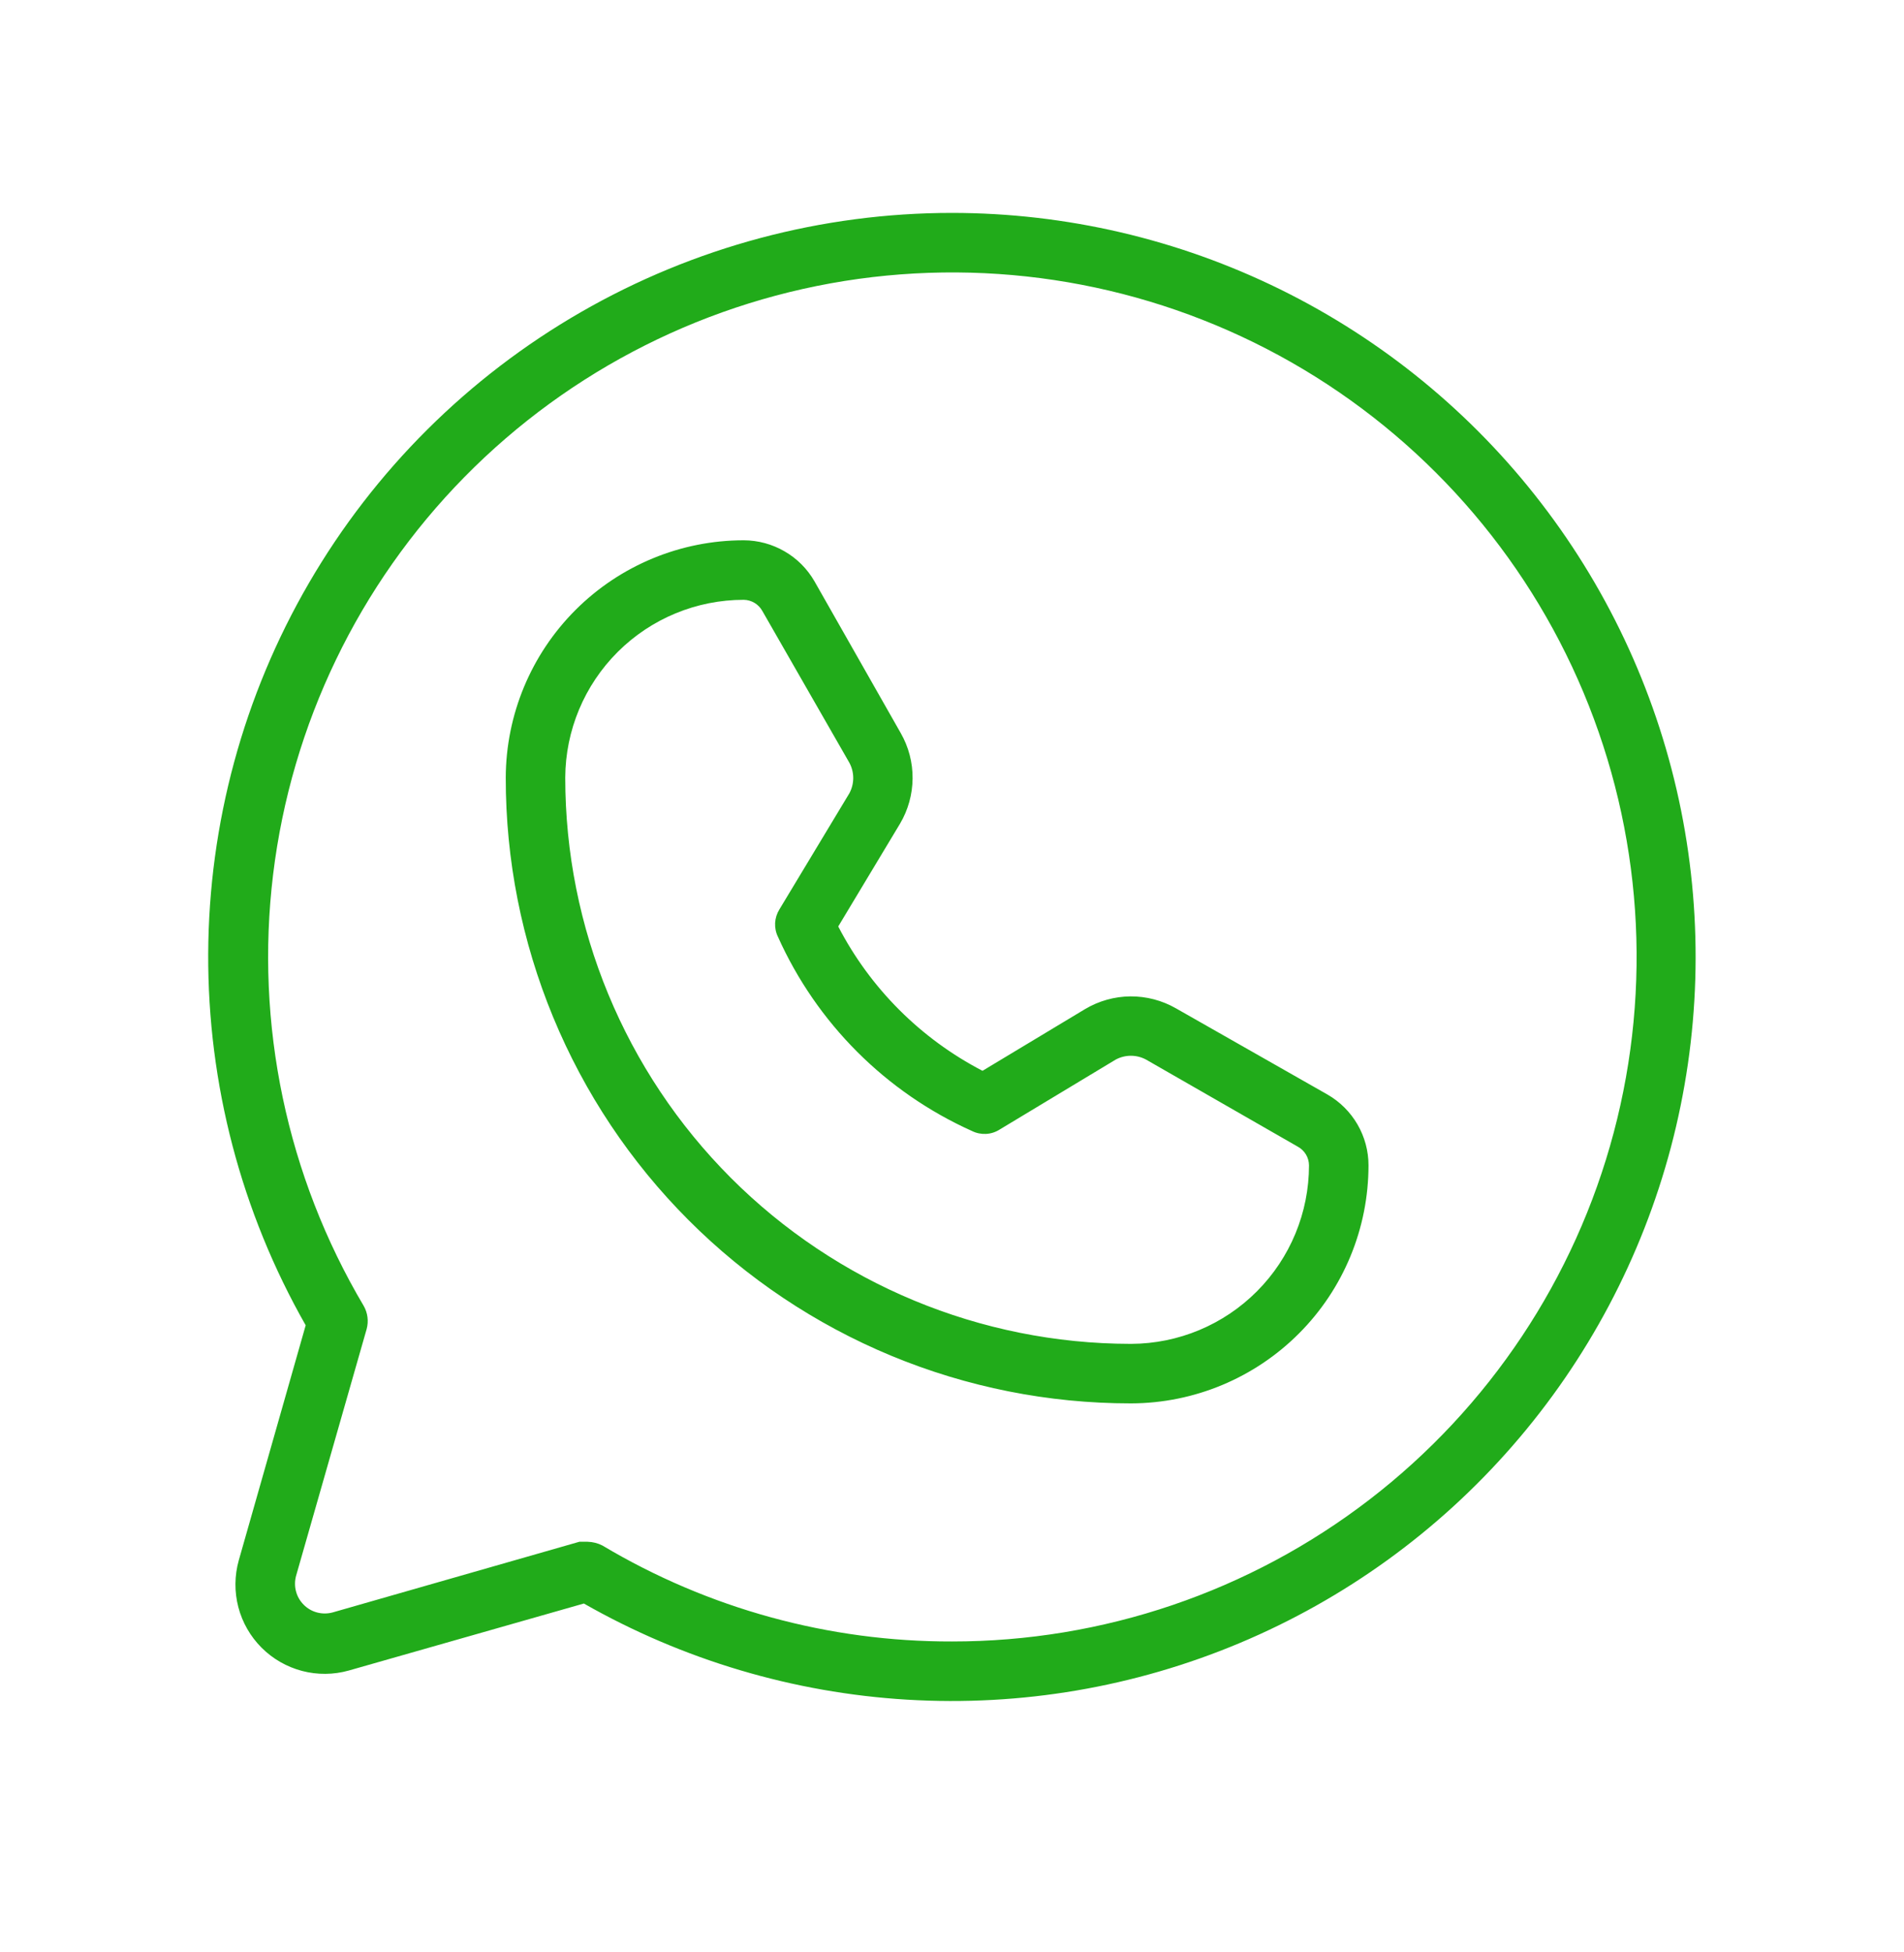 <svg width="40" height="41" viewBox="0 0 40 41" fill="none" xmlns="http://www.w3.org/2000/svg">
<path d="M20 4.471C17.265 4.471 14.578 5.189 12.207 6.553C9.836 7.917 7.864 9.879 6.49 12.244C5.115 14.609 4.386 17.293 4.374 20.028C4.362 22.764 5.068 25.454 6.422 27.831L5.016 32.768C4.926 33.089 4.923 33.428 5.007 33.75C5.091 34.072 5.26 34.366 5.495 34.601C5.731 34.837 6.024 35.005 6.347 35.09C6.669 35.174 7.008 35.171 7.328 35.081L12.266 33.674C14.345 34.858 16.668 35.549 19.057 35.693C21.445 35.837 23.834 35.431 26.041 34.505C28.247 33.58 30.212 32.16 31.782 30.355C33.353 28.551 34.489 26.409 35.102 24.096C35.714 21.784 35.787 19.361 35.316 17.015C34.844 14.67 33.84 12.464 32.38 10.568C30.921 8.671 29.046 7.136 26.9 6.079C24.753 5.022 22.393 4.472 20 4.471ZM20 34.471C17.415 34.477 14.877 33.781 12.656 32.456C12.559 32.406 12.453 32.38 12.344 32.377H12.172L6.985 33.862C6.879 33.89 6.767 33.89 6.661 33.862C6.555 33.834 6.458 33.778 6.381 33.7C6.303 33.623 6.247 33.526 6.219 33.42C6.19 33.314 6.191 33.202 6.219 33.096L7.703 27.909C7.747 27.745 7.725 27.571 7.641 27.424C6.024 24.696 5.355 21.509 5.738 18.36C6.121 15.212 7.534 12.278 9.758 10.017C11.982 7.756 14.892 6.293 18.033 5.857C21.175 5.422 24.372 6.037 27.128 7.608C29.883 9.179 32.041 11.617 33.267 14.543C34.492 17.468 34.715 20.717 33.902 23.783C33.089 26.848 31.284 29.559 28.77 31.492C26.255 33.425 23.172 34.473 20 34.471ZM27.891 22.987L24.703 21.174C24.413 21.008 24.083 20.922 23.748 20.924C23.413 20.927 23.085 21.019 22.797 21.19L20.641 22.487C19.342 21.813 18.283 20.754 17.61 19.456L18.907 17.299C19.078 17.011 19.169 16.683 19.172 16.348C19.175 16.013 19.089 15.684 18.922 15.393L17.11 12.206C16.959 11.945 16.743 11.728 16.482 11.578C16.222 11.427 15.926 11.347 15.625 11.346C14.302 11.346 13.032 11.871 12.095 12.805C11.158 13.739 10.629 15.007 10.625 16.331C10.623 18.055 10.961 19.764 11.62 21.358C12.278 22.952 13.245 24.401 14.464 25.621C15.683 26.842 17.131 27.81 18.724 28.471C20.317 29.131 22.025 29.471 23.75 29.471H23.766C25.089 29.467 26.357 28.938 27.291 28.001C28.226 27.064 28.75 25.795 28.75 24.471C28.75 24.17 28.67 23.875 28.519 23.614C28.368 23.354 28.151 23.137 27.891 22.987ZM23.766 28.221H23.75C20.599 28.217 17.579 26.962 15.352 24.733C13.126 22.503 11.875 19.482 11.875 16.331C11.879 15.339 12.276 14.389 12.979 13.689C13.682 12.989 14.633 12.596 15.625 12.596C15.705 12.597 15.784 12.62 15.852 12.661C15.921 12.702 15.977 12.761 16.016 12.831L17.844 16.018C17.897 16.116 17.925 16.227 17.925 16.338C17.925 16.45 17.897 16.56 17.844 16.659L16.375 19.096C16.321 19.182 16.29 19.28 16.284 19.381C16.279 19.482 16.299 19.583 16.344 19.674C17.158 21.488 18.609 22.939 20.422 23.752C20.513 23.797 20.614 23.817 20.715 23.812C20.816 23.807 20.915 23.775 21 23.721L23.438 22.252C23.536 22.199 23.646 22.171 23.758 22.171C23.87 22.171 23.98 22.199 24.078 22.252L27.266 24.081C27.336 24.119 27.395 24.176 27.436 24.244C27.477 24.313 27.499 24.391 27.5 24.471C27.5 25.463 27.107 26.415 26.407 27.117C25.707 27.82 24.758 28.217 23.766 28.221Z" fill="#21AB1A"/>
</svg>
